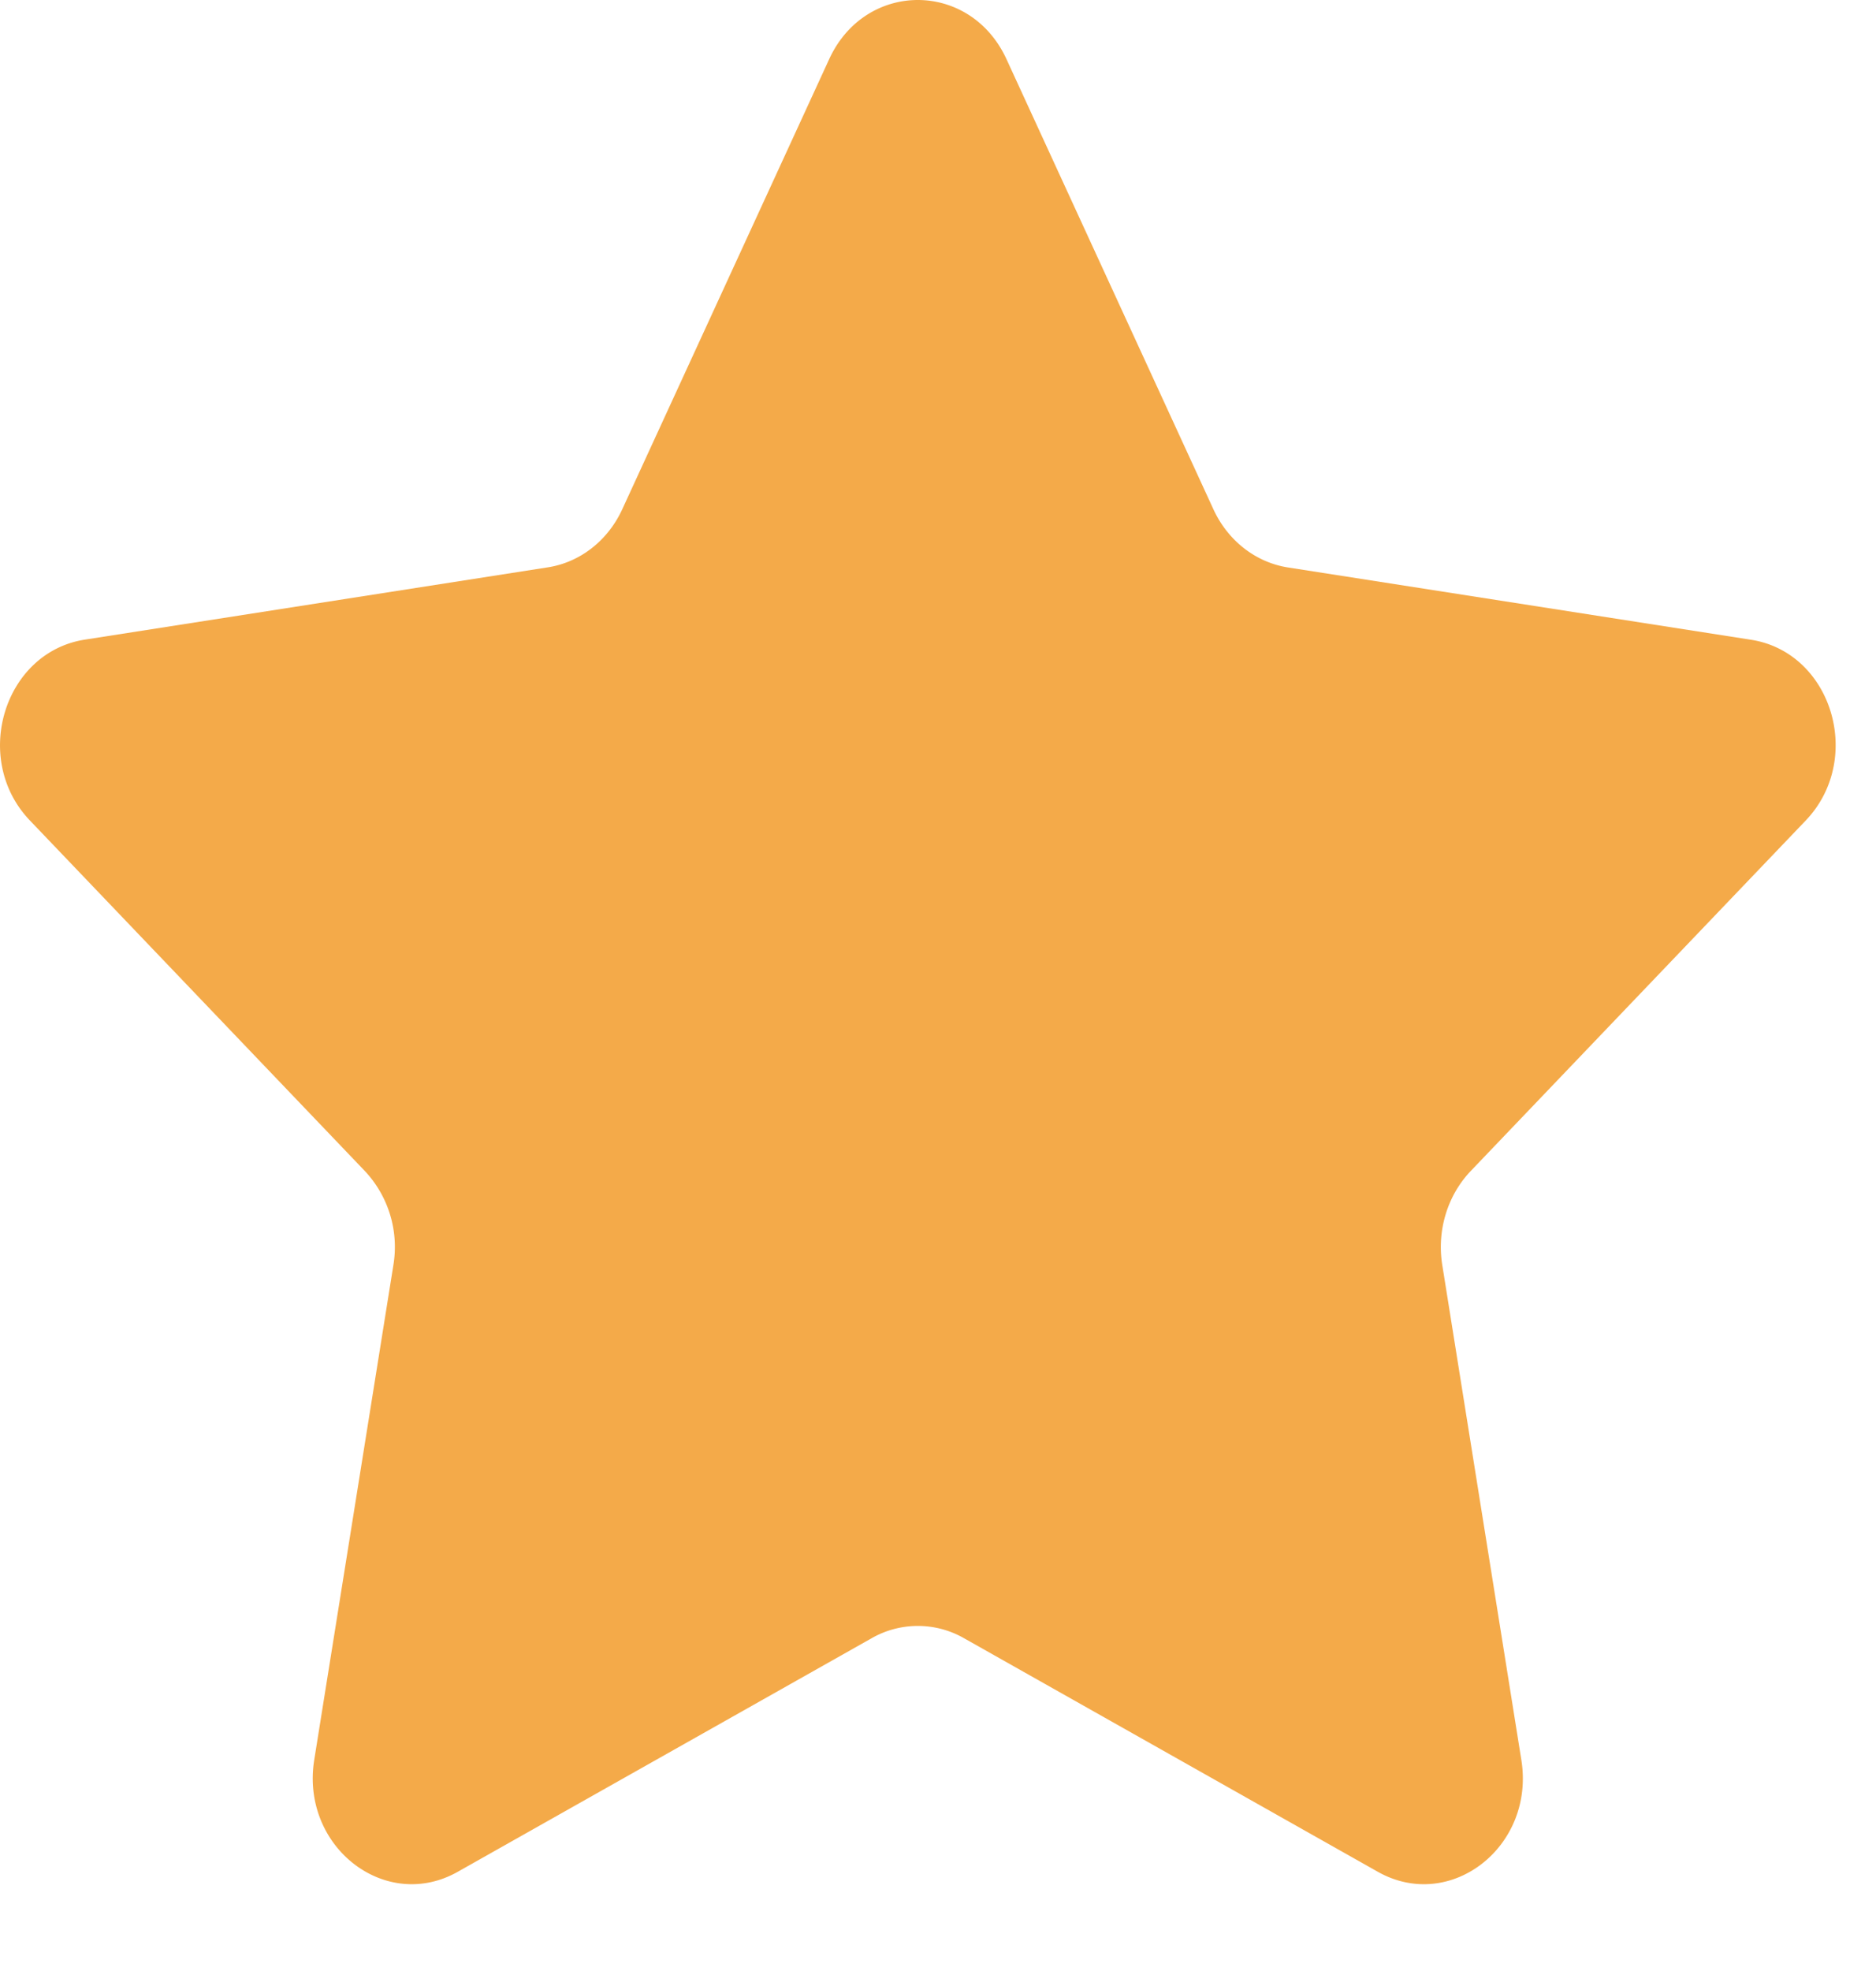 <svg xmlns="http://www.w3.org/2000/svg" fill="none" viewBox="0 0 20 21"><path fill="#F4AA49" d="m10.73.63 2.207 4.798c.154.333.45.564.794.618l4.935.77c.865.134 1.21 1.273.584 1.927l-3.571 3.734c-.248.26-.362.634-.303 1.001l.843 5.273c.148.923-.756 1.628-1.53 1.192l-4.414-2.49a.992.992 0 0 0-.98 0l-4.415 2.49c-.773.436-1.677-.269-1.53-1.192l.844-5.273a1.182 1.182 0 0 0-.303-1L.319 8.742C-.306 8.09.04 6.95.904 6.815l4.935-.77c.344-.053.64-.284.794-.617L8.84.63c.386-.84 1.503-.84 1.89 0Z"/></svg>